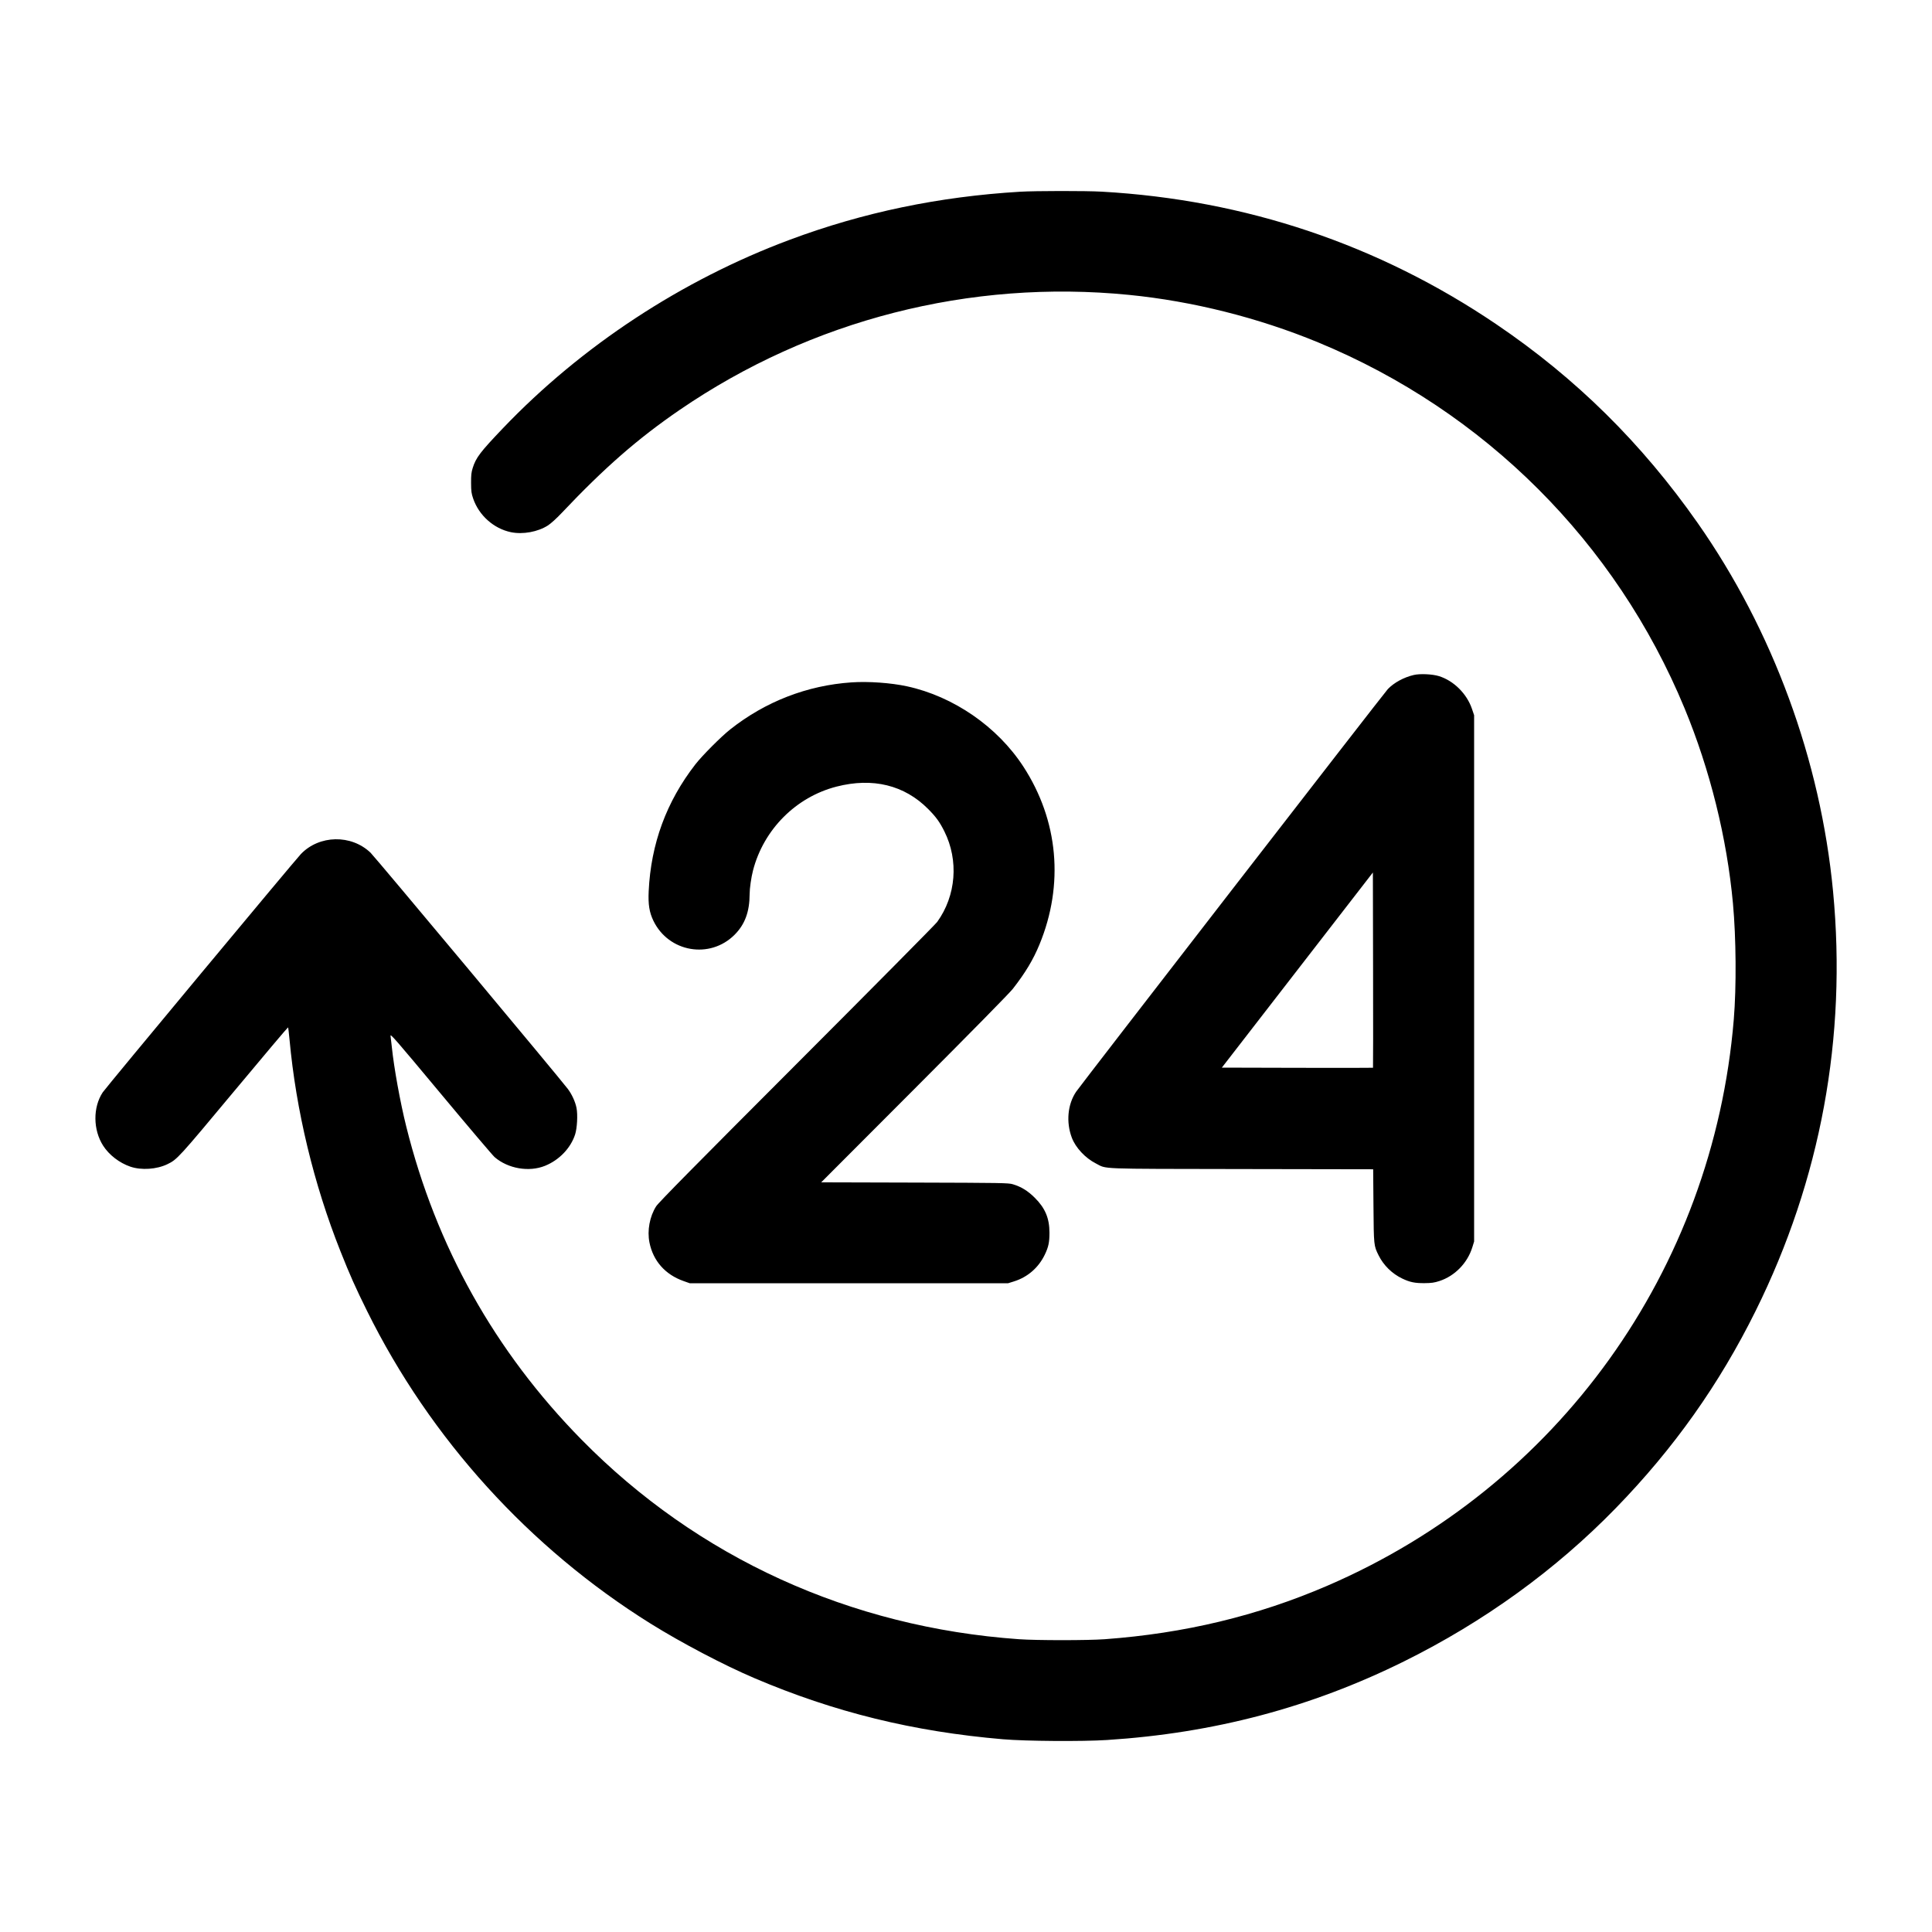 <svg xmlns="http://www.w3.org/2000/svg" viewBox="0 0 2500 2500" version="1.1">
	<path d="M 1320 248.097 C 1214.933 254.380, 1116.981 274.806, 1022 310.238 C 882.382 362.322, 752.436 447.695, 650.861 554.074 C 621.366 584.964, 615.923 592.114, 611.705 605.500 C 609.897 611.239, 609.513 614.752, 609.574 625 C 609.638 635.834, 610.005 638.537, 612.326 645.278 C 619.795 666.967, 638.870 683.953, 661 688.620 C 676.389 691.865, 696.029 688.295, 709.078 679.881 C 712.768 677.502, 720.173 670.796, 726.484 664.120 C 782.198 605.178, 825.141 567.655, 879.539 530.385 C 1049.613 413.859, 1255.433 361.188, 1461 381.582 C 1543.281 389.745, 1628.307 411.101, 1705.590 443.016 C 1921.010 531.975, 2090.961 701.694, 2179.876 916.653 C 2212.793 996.233, 2234.646 1084.388, 2242.431 1169 C 2246.545 1213.712, 2247.005 1276.848, 2243.524 1319 C 2216.708 1643.689, 2015.765 1923.568, 1717.188 2052.095 C 1626.849 2090.983, 1532.677 2113.586, 1429.500 2121.146 C 1407.393 2122.765, 1341.505 2122.761, 1318.500 2121.138 C 1100.167 2105.735, 902.653 2015.612, 752.485 1862.874 C 640.395 1748.865, 564.247 1612.790, 525.637 1457.500 C 517.852 1426.188, 509.810 1381.849, 507.047 1355 C 506.453 1349.225, 505.691 1342.700, 505.354 1340.500 C 504.803 1336.906, 511.383 1344.469, 570.169 1415 C 606.154 1458.175, 637.600 1495.222, 640.048 1497.328 C 657.429 1512.271, 684.514 1516.931, 705.270 1508.547 C 723.600 1501.143, 738.444 1485.681, 744.180 1468.015 C 746.822 1459.881, 747.752 1442.498, 746.017 1433.681 C 744.450 1425.718, 740.030 1416.048, 734.762 1409.060 C 724.163 1394.999, 485.133 1108.797, 479.479 1103.397 C 454.476 1079.519, 413.157 1080.324, 389.331 1105.155 C 381.552 1113.262, 136.899 1407.461, 132.914 1413.500 C 120.094 1432.930, 120.334 1461.986, 133.485 1482.544 C 141.121 1494.481, 154.472 1504.775, 168.617 1509.631 C 182.865 1514.523, 202.754 1513.193, 216.720 1506.416 C 229.228 1500.345, 230.944 1498.468, 302.902 1412.118 C 341.039 1366.353, 372.466 1329.133, 372.739 1329.406 C 373.013 1329.680, 373.871 1336.788, 374.646 1345.202 C 383.120 1437.170, 405.932 1532.048, 440.449 1618.889 C 453.014 1650.500, 459.751 1665.621, 475.028 1696.500 C 556.779 1861.732, 685.056 2003.140, 841.984 2101.018 C 881.707 2125.794, 936.469 2154.562, 976 2171.419 C 1079.532 2215.569, 1181.828 2240.727, 1298 2250.611 C 1327.330 2253.106, 1400.313 2253.617, 1432.500 2251.553 C 1570.671 2242.690, 1696.283 2209.459, 1816.500 2149.965 C 1920.143 2098.673, 2013.143 2031.380, 2090.912 1951.406 C 2166.014 1874.175, 2224.762 1791.285, 2271.932 1696 C 2355.973 1526.231, 2389.932 1342.080, 2371.971 1153.500 C 2355.788 983.596, 2294.042 815.570, 2196.769 676.735 C 2124.337 573.355, 2039.232 489.357, 1936.276 419.629 C 1783.891 316.426, 1611.469 258.475, 1425.639 248.006 C 1405.094 246.849, 1339.935 246.905, 1320 248.097 M 1829.500 873.407 C 1816.642 876.380, 1803.803 883.351, 1795.849 891.678 C 1791.309 896.431, 1398.253 1404.153, 1392.476 1412.727 C 1381.481 1429.046, 1379.344 1452.095, 1386.961 1472.230 C 1391.842 1485.131, 1404.382 1498.544, 1418.070 1505.503 C 1432.874 1513.030, 1416.786 1512.413, 1606.688 1512.743 L 1776.876 1513.039 1777.259 1560.270 C 1777.678 1611.908, 1777.673 1611.860, 1783.930 1624.455 C 1790.348 1637.375, 1801.327 1648.143, 1814.500 1654.437 C 1824.455 1659.193, 1830.857 1660.507, 1843.500 1660.386 C 1852.469 1660.300, 1855.991 1659.795, 1862.578 1657.651 C 1882.519 1651.160, 1898.849 1634.427, 1905.177 1614 L 1907.500 1606.500 1907.500 1266 L 1907.500 925.500 1904.718 917.285 C 1898.074 897.671, 1881.124 880.851, 1862.015 874.910 C 1853.513 872.266, 1837.614 871.531, 1829.500 873.407 M 1102 882.986 C 1044.553 886.863, 990.499 907.791, 945 943.769 C 933.030 953.234, 908.590 977.761, 899.677 989.252 C 862.323 1037.410, 842.293 1091.881, 839.397 1153.183 C 838.587 1170.313, 840.224 1180.552, 845.521 1191.500 C 865.250 1232.277, 918.654 1241.476, 950.541 1209.589 C 963.871 1196.259, 969.955 1179.839, 970.018 1157.026 C 970.039 1149.462, 972.075 1135.267, 974.440 1126.192 C 988.250 1073.216, 1029.992 1031.353, 1082.444 1017.873 C 1129.272 1005.839, 1170.272 1015.864, 1201.054 1046.875 C 1211.281 1057.179, 1215.880 1063.524, 1222.001 1075.778 C 1240.810 1113.427, 1237.193 1159.076, 1212.714 1193 C 1210.531 1196.025, 1128.742 1278.600, 1030.961 1376.500 C 899.268 1508.352, 852.113 1556.165, 849.077 1560.922 C 840.671 1574.093, 837.286 1592.435, 840.414 1607.871 C 845.247 1631.724, 860.809 1649.301, 884.510 1657.676 L 892.500 1660.500 1098.500 1660.500 L 1304.500 1660.500 1312 1658.161 C 1329.738 1652.630, 1343.833 1640.406, 1351.970 1623.500 C 1356.731 1613.607, 1358 1607.643, 1358 1595.161 C 1358 1576.460, 1352.497 1563.320, 1339.075 1549.972 C 1329.888 1540.835, 1321.486 1535.663, 1310.500 1532.384 C 1304.906 1530.714, 1296.324 1530.570, 1183.567 1530.258 L 1062.634 1529.924 1183.133 1409.212 C 1256.991 1335.223, 1306.345 1285.016, 1310.643 1279.500 C 1326.847 1258.703, 1336.932 1241.913, 1345.051 1222.218 C 1377.056 1144.581, 1369.569 1061.738, 1324.246 992.003 C 1290.680 940.360, 1233.826 901.121, 1173.686 888.091 C 1152.857 883.578, 1123.842 881.512, 1102 882.986 M 1678.787 1255.258 L 1581.074 1381.500 1678.699 1381.755 C 1732.392 1381.895, 1776.477 1381.856, 1776.666 1381.668 C 1776.854 1381.480, 1776.893 1324.556, 1776.754 1255.171 L 1776.500 1129.016 1678.787 1255.258" stroke="none" fill="#000" fill-rule="evenodd"></path>
</svg>